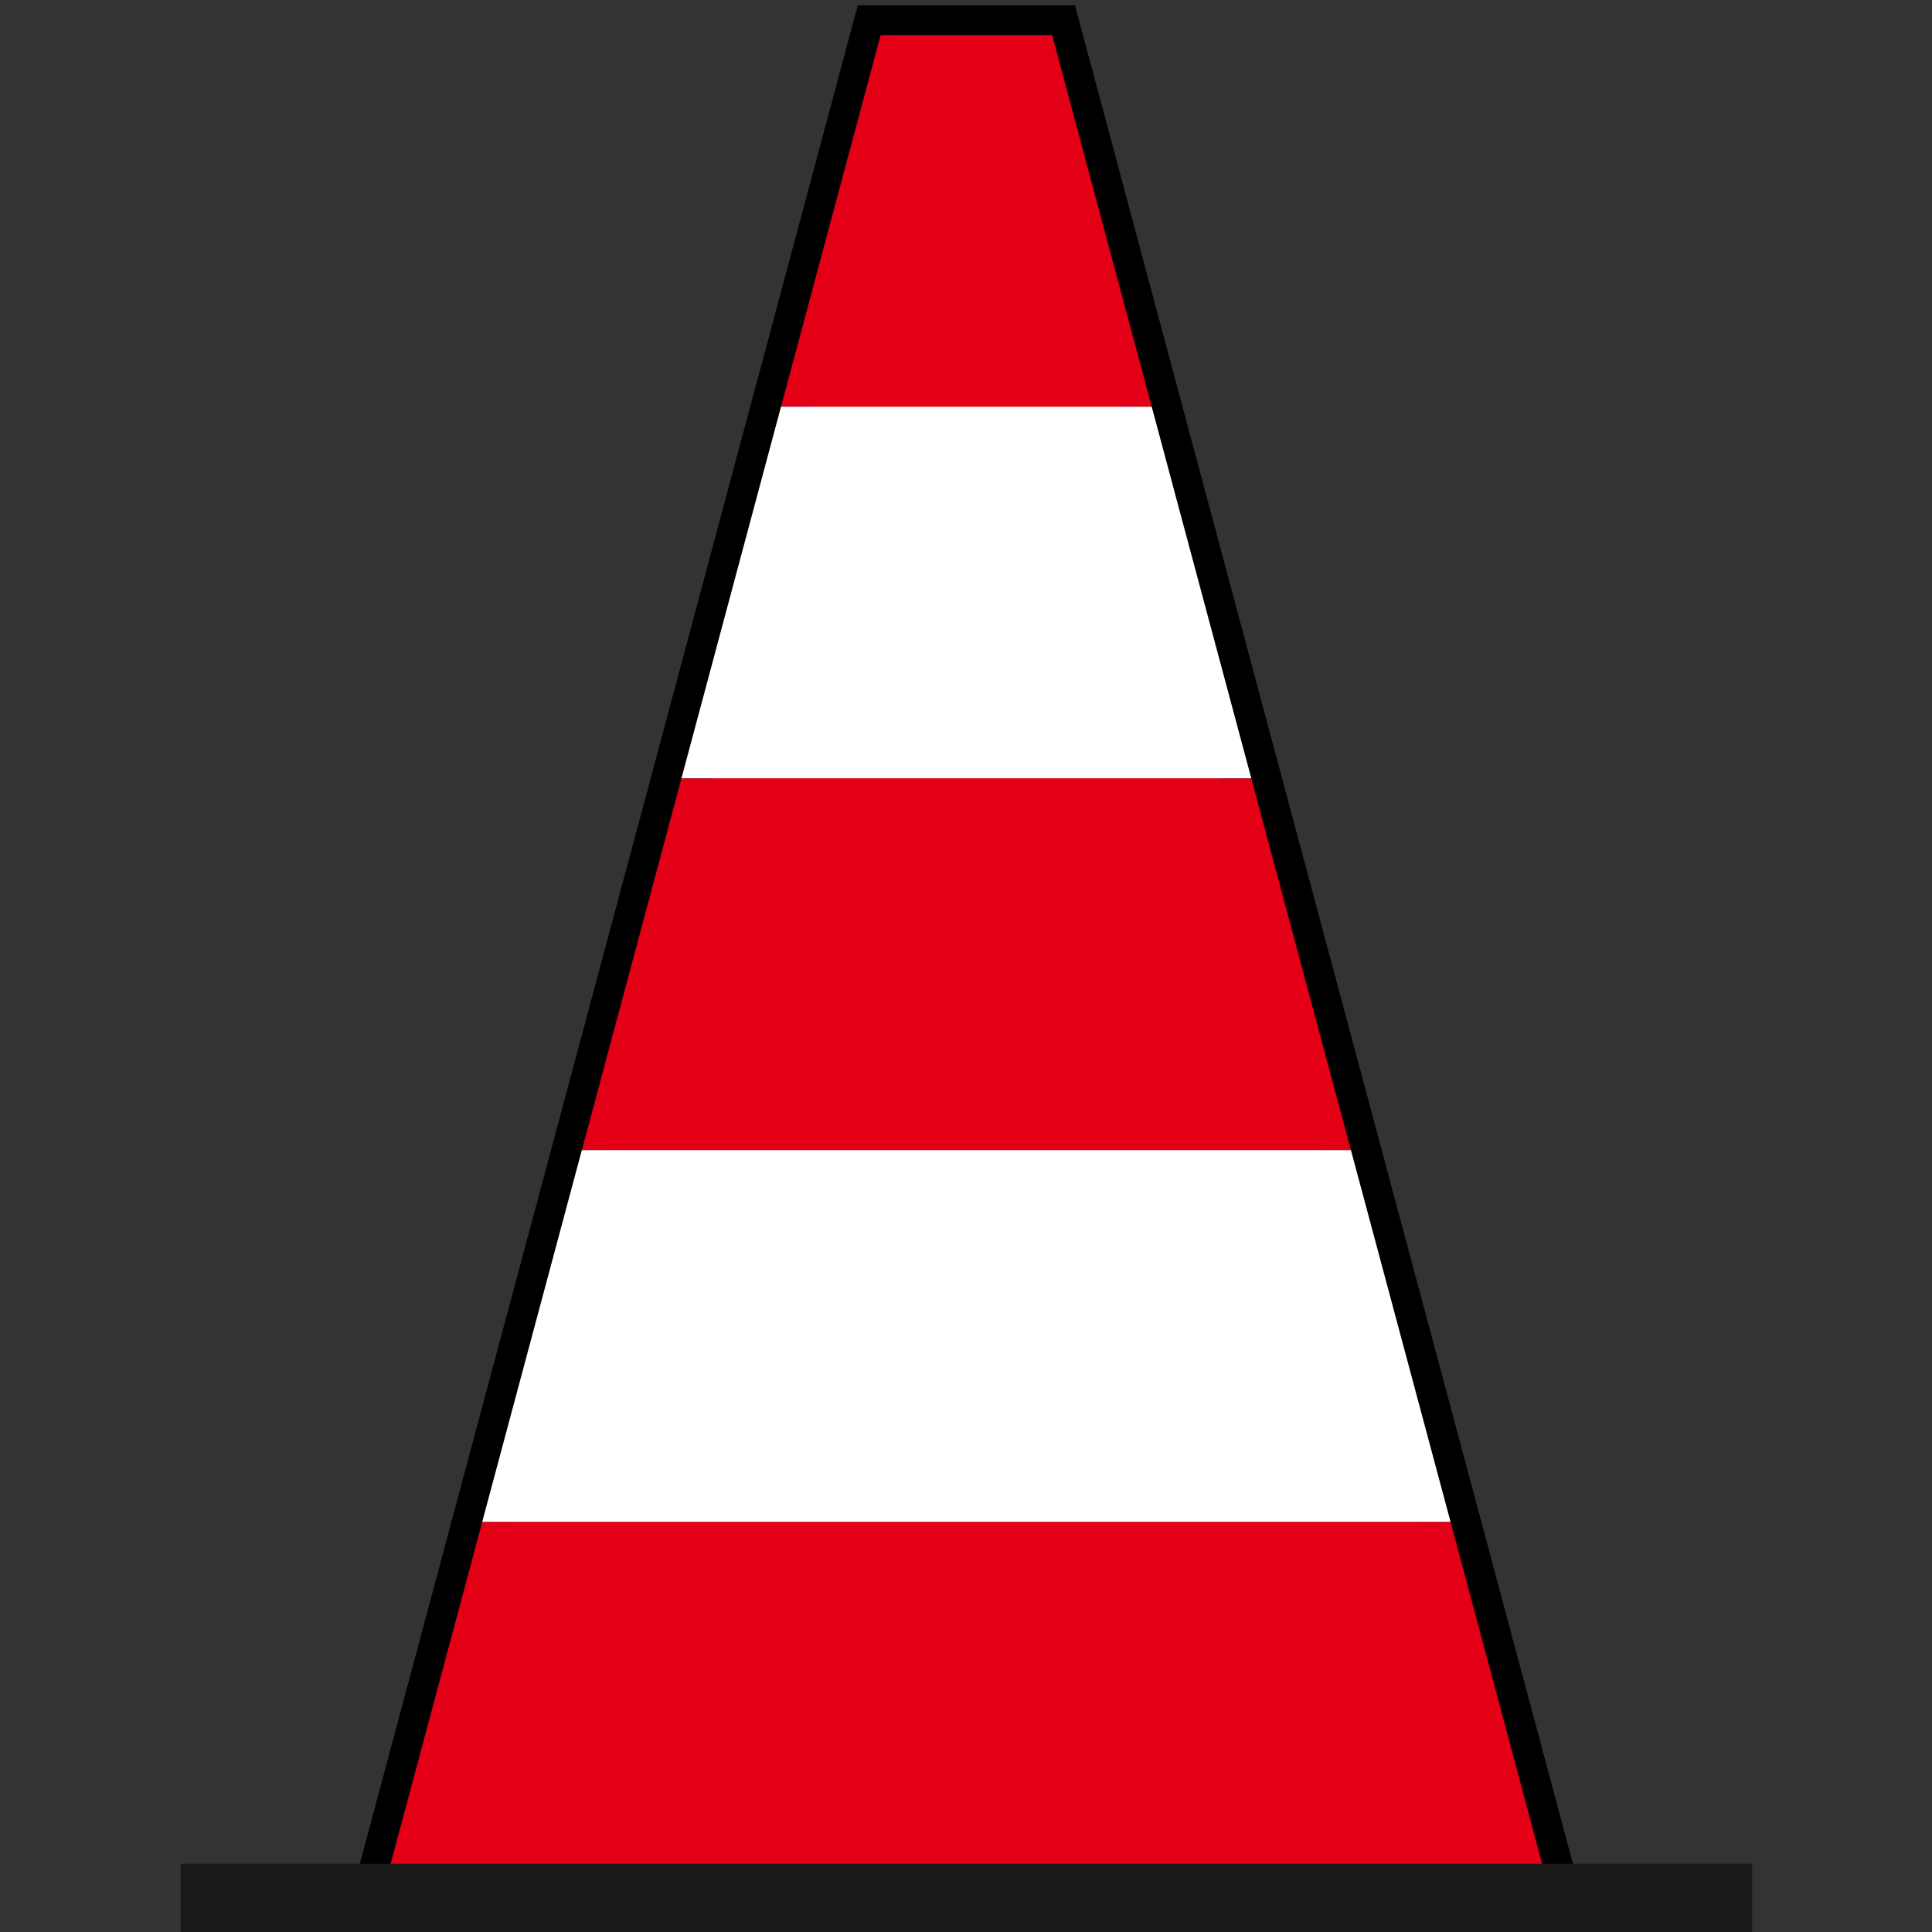 <?xml version="1.0" encoding="UTF-8" standalone="no"?>
<!-- Created with Inkscape (http://www.inkscape.org/) -->

<svg
   xmlns:dc="http://purl.org/dc/elements/1.1/"
   xmlns:cc="http://creativecommons.org/ns#"
   xmlns:rdf="http://www.w3.org/1999/02/22-rdf-syntax-ns#"
   xmlns:svg="http://www.w3.org/2000/svg"
   xmlns="http://www.w3.org/2000/svg"
   xmlns:sodipodi="http://sodipodi.sourceforge.net/DTD/sodipodi-0.dtd"
   xmlns:inkscape="http://www.inkscape.org/namespaces/inkscape"
   width="128"
   height="128"
   viewBox="0 0 128 128"
   id="svg8146"
   version="1.1"
   inkscape:version="0.91 r13725"
   sodipodi:docname="warnkegel.svg">
  <rect x="0" y="0" width="128" height="128" fill="#333333" stroke="none"/>
  <defs
     id="defs8148" />
  <sodipodi:namedview
     id="base"
     pagecolor="#ffffff"
     bordercolor="#666666"
     borderopacity="1.0"
     inkscape:pageopacity="0.0"
     inkscape:pageshadow="2"
     inkscape:zoom="2.8284271"
     inkscape:cx="35.158443"
     inkscape:cy="53.755315"
     inkscape:document-units="px"
     inkscape:current-layer="layer1"
     showgrid="false"
     units="px"
     showguides="true"
     inkscape:guide-bbox="true"
     inkscape:window-width="1680"
     inkscape:window-height="987"
     inkscape:window-x="-8"
     inkscape:window-y="-8"
     inkscape:window-maximized="1" />
  <g
     inkscape:label="Ebene 1"
     inkscape:groupmode="layer"
     id="layer1"
     transform="translate(0,-924.362)">
    <g
       id="g9427"
       transform="matrix(0.985,0,0,0.985,0.985,16.19)">
      <path
         id="path9416"
         transform="translate(0,924.362)"
         d="m 58.23,0 -6.699,25 -0.002,0 -6.695,25 -6.701,25 -6.699,25 0.002,0 -6.699,25 78.527,0 -6.697,-25 -6.699,-25 -6.701,-25 -6.699,-25 0.002,0 L 69.77,0 58.23,0 Z"
         style="fill:#e30016;fill-opacity:1;stroke:#000000;stroke-width:4;stroke-miterlimit:4;stroke-dasharray:none;stroke-opacity:1"
         inkscape:connector-curvature="0" />
      <path
         inkscape:connector-curvature="0"
         id="rect8705"
         d="m 58.23,924.362 -6.699,25 24.938,0 -6.699,-25 -11.539,0 z"
         style="fill:#e30016;fill-opacity:1;stroke:none;stroke-width:4;stroke-miterlimit:4;stroke-dasharray:none;stroke-opacity:1" />
      <path
         inkscape:connector-curvature="0"
         id="rect8707"
         d="m 51.53,949.362 -6.697,25 38.334,0 -6.699,-25 -24.938,0 z"
         style="fill:#ffffff;fill-opacity:1;stroke:none;stroke-width:4;stroke-miterlimit:4;stroke-dasharray:none;stroke-opacity:1" />
      <path
         inkscape:connector-curvature="0"
         id="rect8709"
         d="m 31.436,1024.362 -6.699,25 78.527,0 -6.697,-25 -65.131,0 z"
         style="fill:#e30016;fill-opacity:1;stroke:none;stroke-width:4;stroke-miterlimit:4;stroke-dasharray:none;stroke-opacity:1" />
      <path
         inkscape:connector-curvature="0"
         id="rect8711"
         d="m 44.833,974.362 -6.699,25 51.732,0 -6.699,-25 -38.334,0 z"
         style="fill:#e30016;fill-opacity:1;stroke:none;stroke-width:4;stroke-miterlimit:4;stroke-dasharray:none;stroke-opacity:1" />
      <path
         inkscape:connector-curvature="0"
         id="rect8713"
         d="m 38.134,999.362 -6.699,25 65.131,0 -6.699,-25 -51.732,0 z"
         style="fill:#ffffff;fill-opacity:1;stroke:none;stroke-width:4;stroke-miterlimit:4;stroke-dasharray:none;stroke-opacity:1" />
      <rect
         y="1047.362"
         x="11.144"
         height="5"
         width="105.712"
         id="rect9414"
         style="fill:#1b1918;fill-opacity:1;stroke:none;stroke-width:4;stroke-miterlimit:4;stroke-dasharray:none;stroke-opacity:1" />
    </g>
  </g>
</svg>
